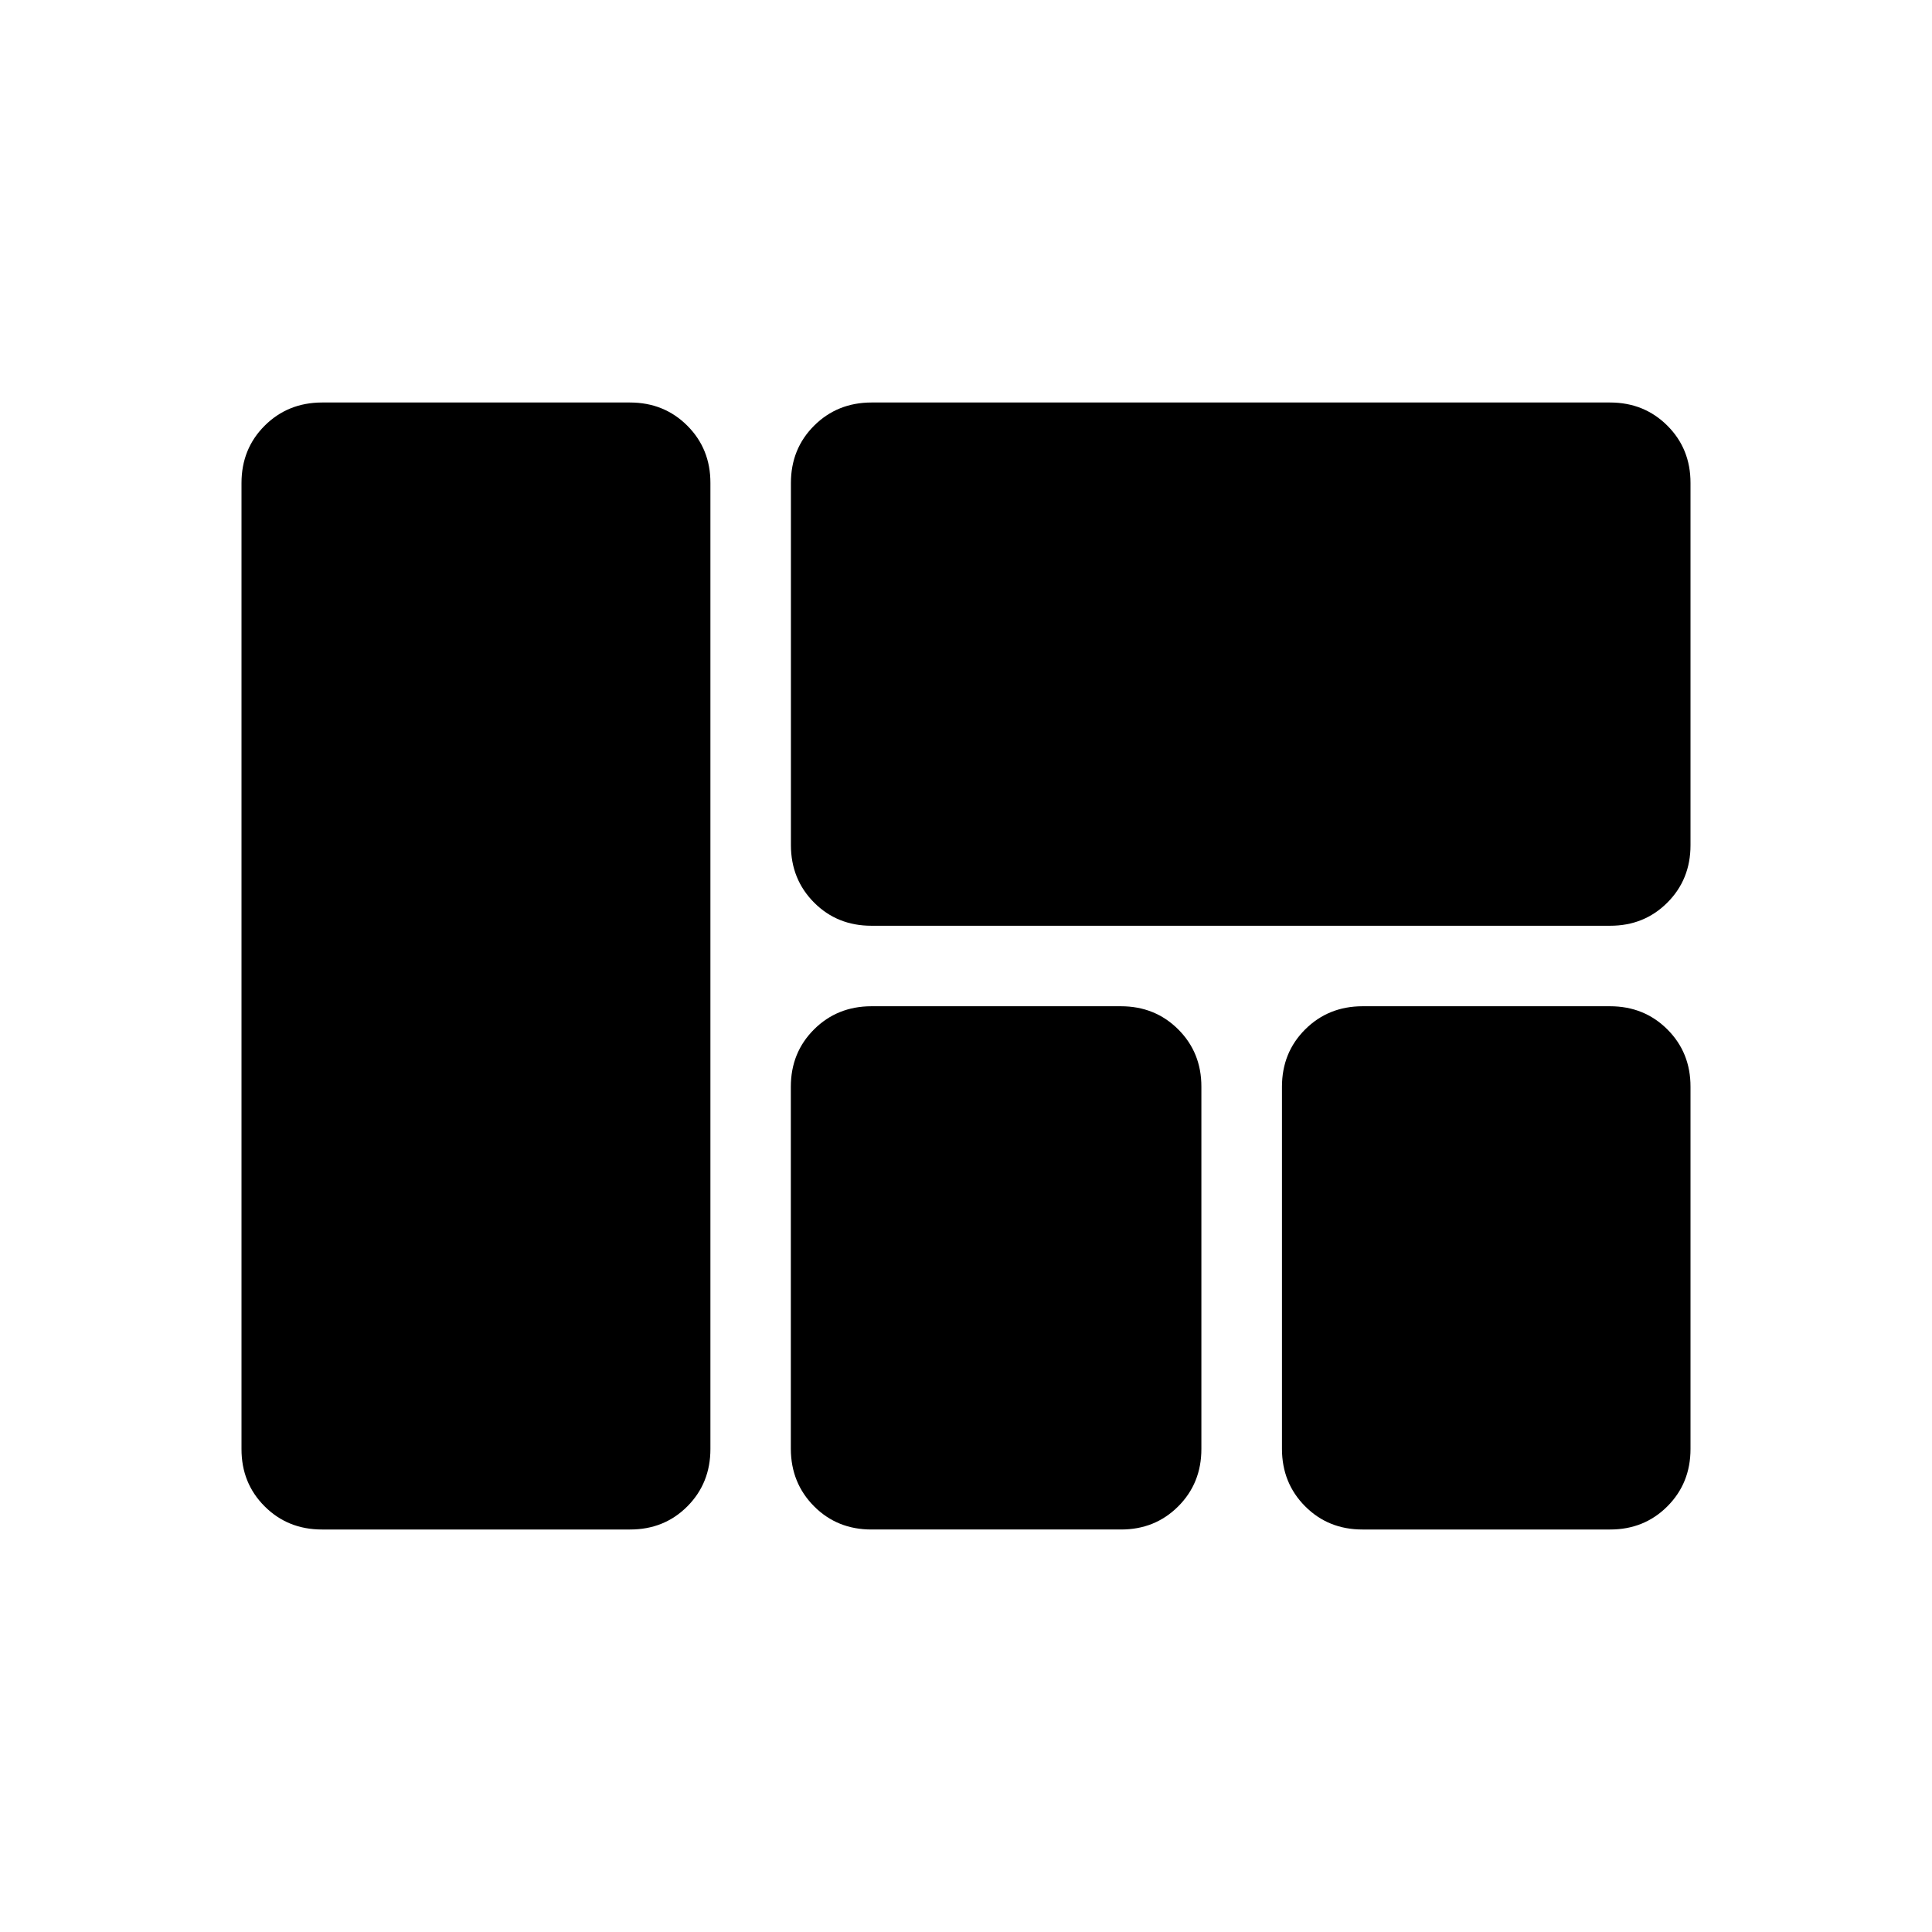 <?xml version="1.0" encoding="utf-8"?>
<!-- Generator: www.svgicons.com -->
<svg xmlns="http://www.w3.org/2000/svg" width="800" height="800" viewBox="0 0 24 24">
<path fill="currentColor" d="M21 12Zm-10.175-.5q-.425 0-.712-.288t-.288-.712V6q0-.425.288-.712T10.825 5H20q.425 0 .713.288T21 6v4.5q0 .425-.288.713T20 11.5h-9.175Zm6.1 7.5q-.425 0-.712-.288T15.925 18v-4.5q0-.425.288-.712t.712-.288H20q.425 0 .713.288T21 13.5V18q0 .425-.288.713T20 19h-3.075Zm-6.1 0q-.425 0-.712-.288T9.824 18v-4.5q0-.425.288-.712t.712-.288h3.1q.425 0 .713.288t.287.712V18q0 .425-.288.713t-.712.287h-3.1ZM4 19q-.425 0-.713-.288T3 18V6q0-.425.288-.712T4 5h3.825q.425 0 .713.288T8.825 6v12q0 .425-.287.713T7.825 19H4Z"/>
</svg>